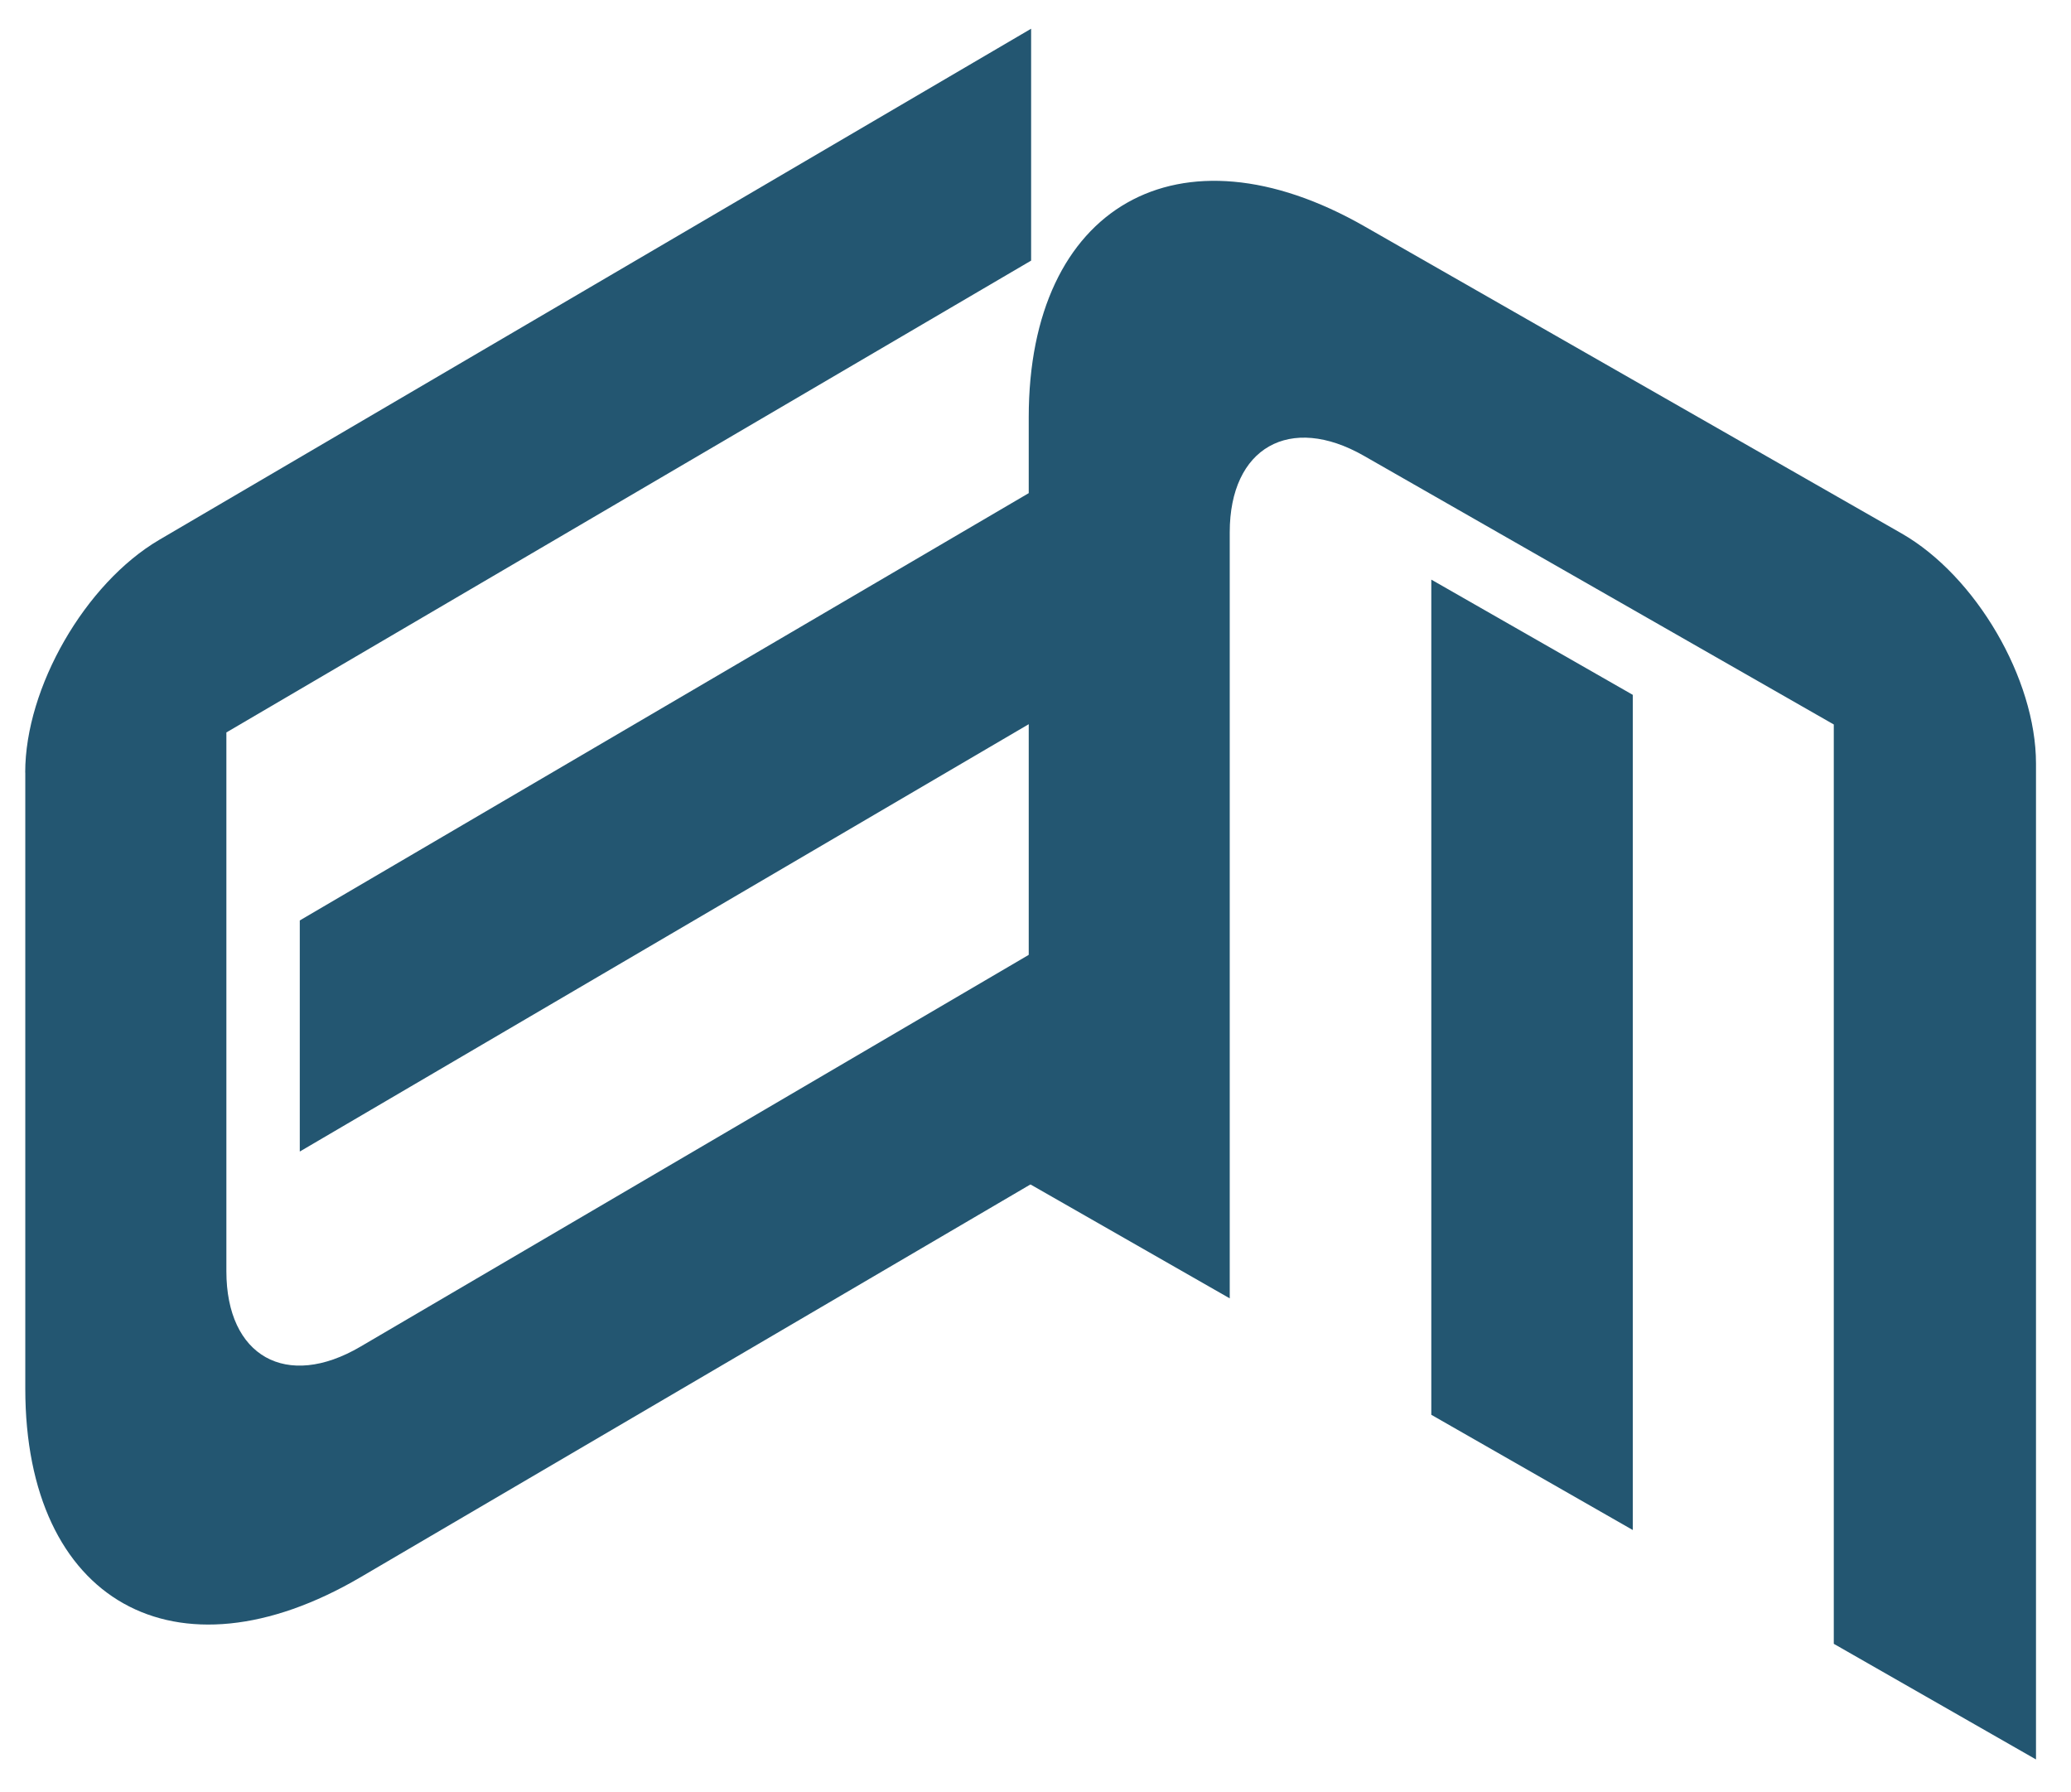 <?xml version="1.0" encoding="UTF-8"?> <svg xmlns="http://www.w3.org/2000/svg" width="52" height="45" viewBox="0 0 52 45" fill="none"><path d="M0.633 19.394C0.633 17.259 2.141 14.643 4 13.552L25.89 0.721L25.89 6.543L5.684 18.389L5.684 31.917C5.684 34.053 7.192 34.901 9.051 33.809L25.89 23.938L25.89 29.727L9.054 39.597C4.404 42.324 0.635 40.204 0.635 34.864L0.635 19.394L0.633 19.394Z" fill="#235671"></path><path d="M47.749 13.394L34.261 5.683C29.605 3.02 25.83 5.167 25.83 10.478L25.83 12.381L7.527 23.109L7.527 28.911L25.83 18.182L25.83 29.712L30.877 32.597L30.877 13.363C30.877 11.238 32.387 10.38 34.248 11.445L46.044 18.189L46.044 41.27L51.121 44.173L51.121 19.169C51.121 17.044 49.61 14.46 47.749 13.394Z" fill="#235671"></path><path d="M40.997 17.445L40.997 38.413L35.938 35.52L35.938 14.552L40.997 17.445Z" fill="#235671"></path></svg> 